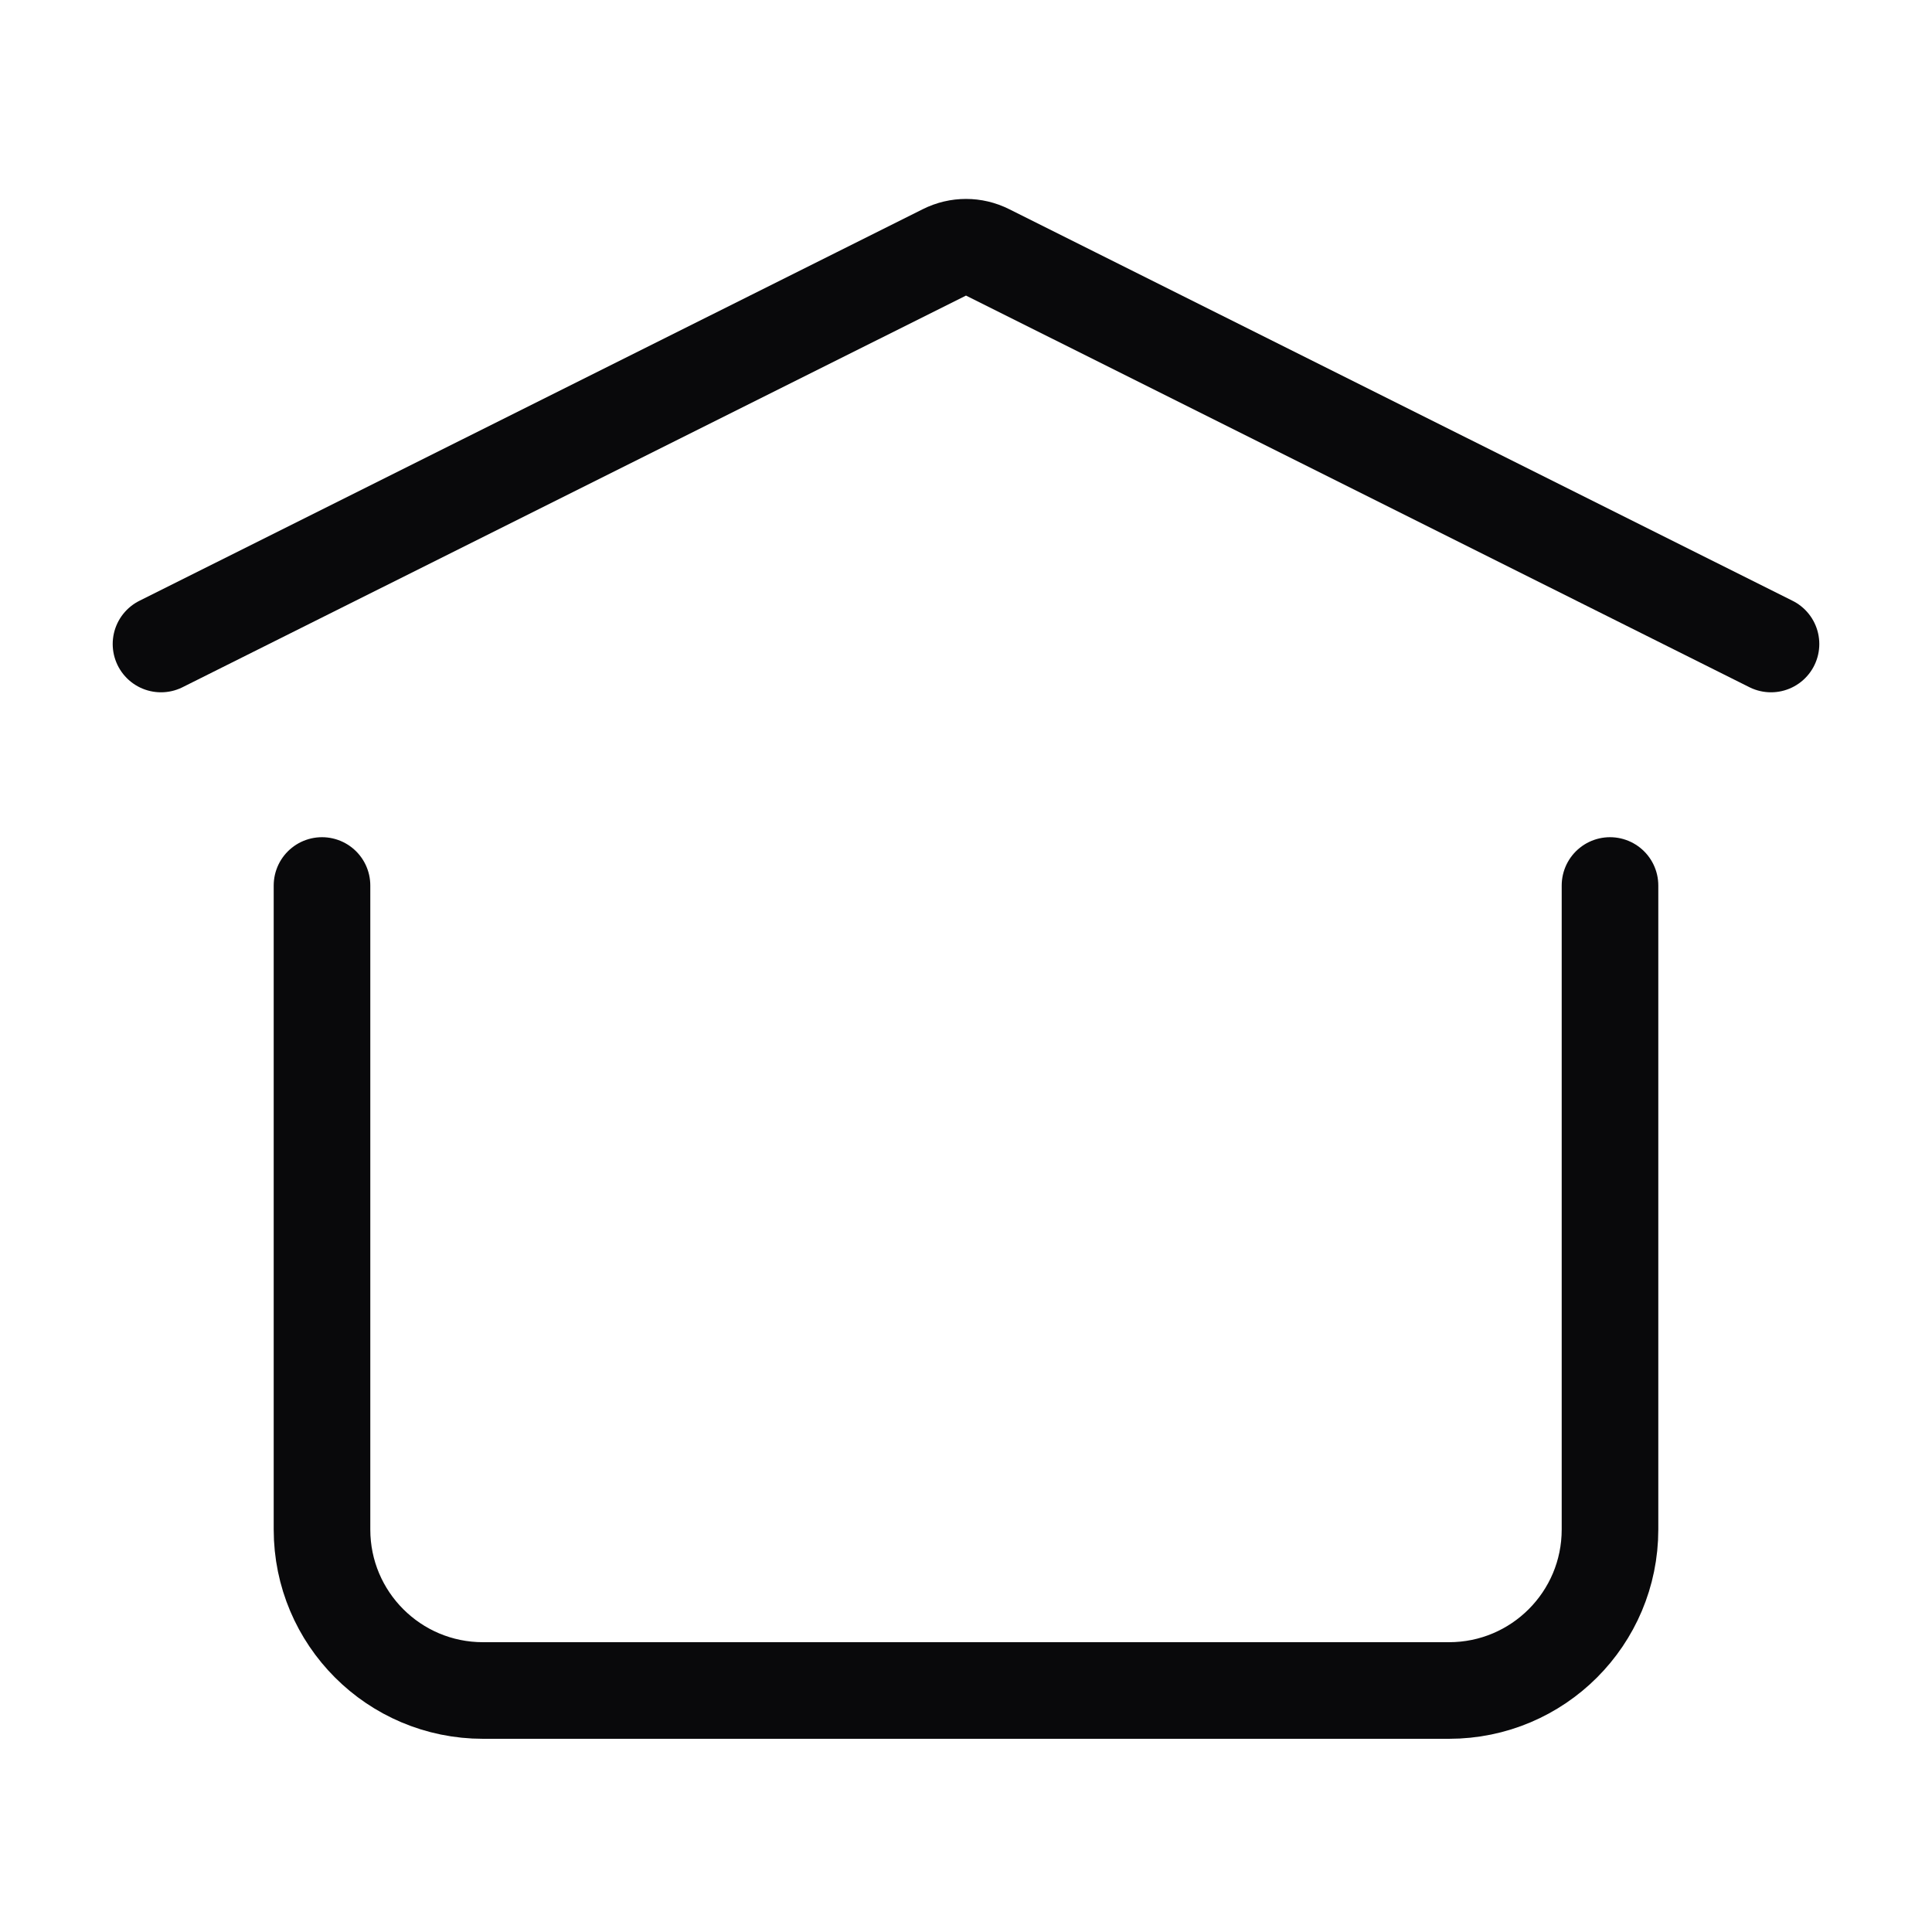 <svg width="24" height="24" viewBox="0 0 24 24" fill="none" xmlns="http://www.w3.org/2000/svg">
<path d="M2 8L11.732 3.135C11.901 3.05 12.099 3.05 12.268 3.135L22 8" stroke="#09090B" stroke-width="1.2" stroke-linecap="round" stroke-linejoin="round"/>
<path d="M20 11V19C20 20.105 19.105 21 18 21H6C4.895 21 4 20.105 4 19V11" stroke="#09090B" stroke-width="1.2" stroke-linecap="round" stroke-linejoin="round"/>
</svg>

